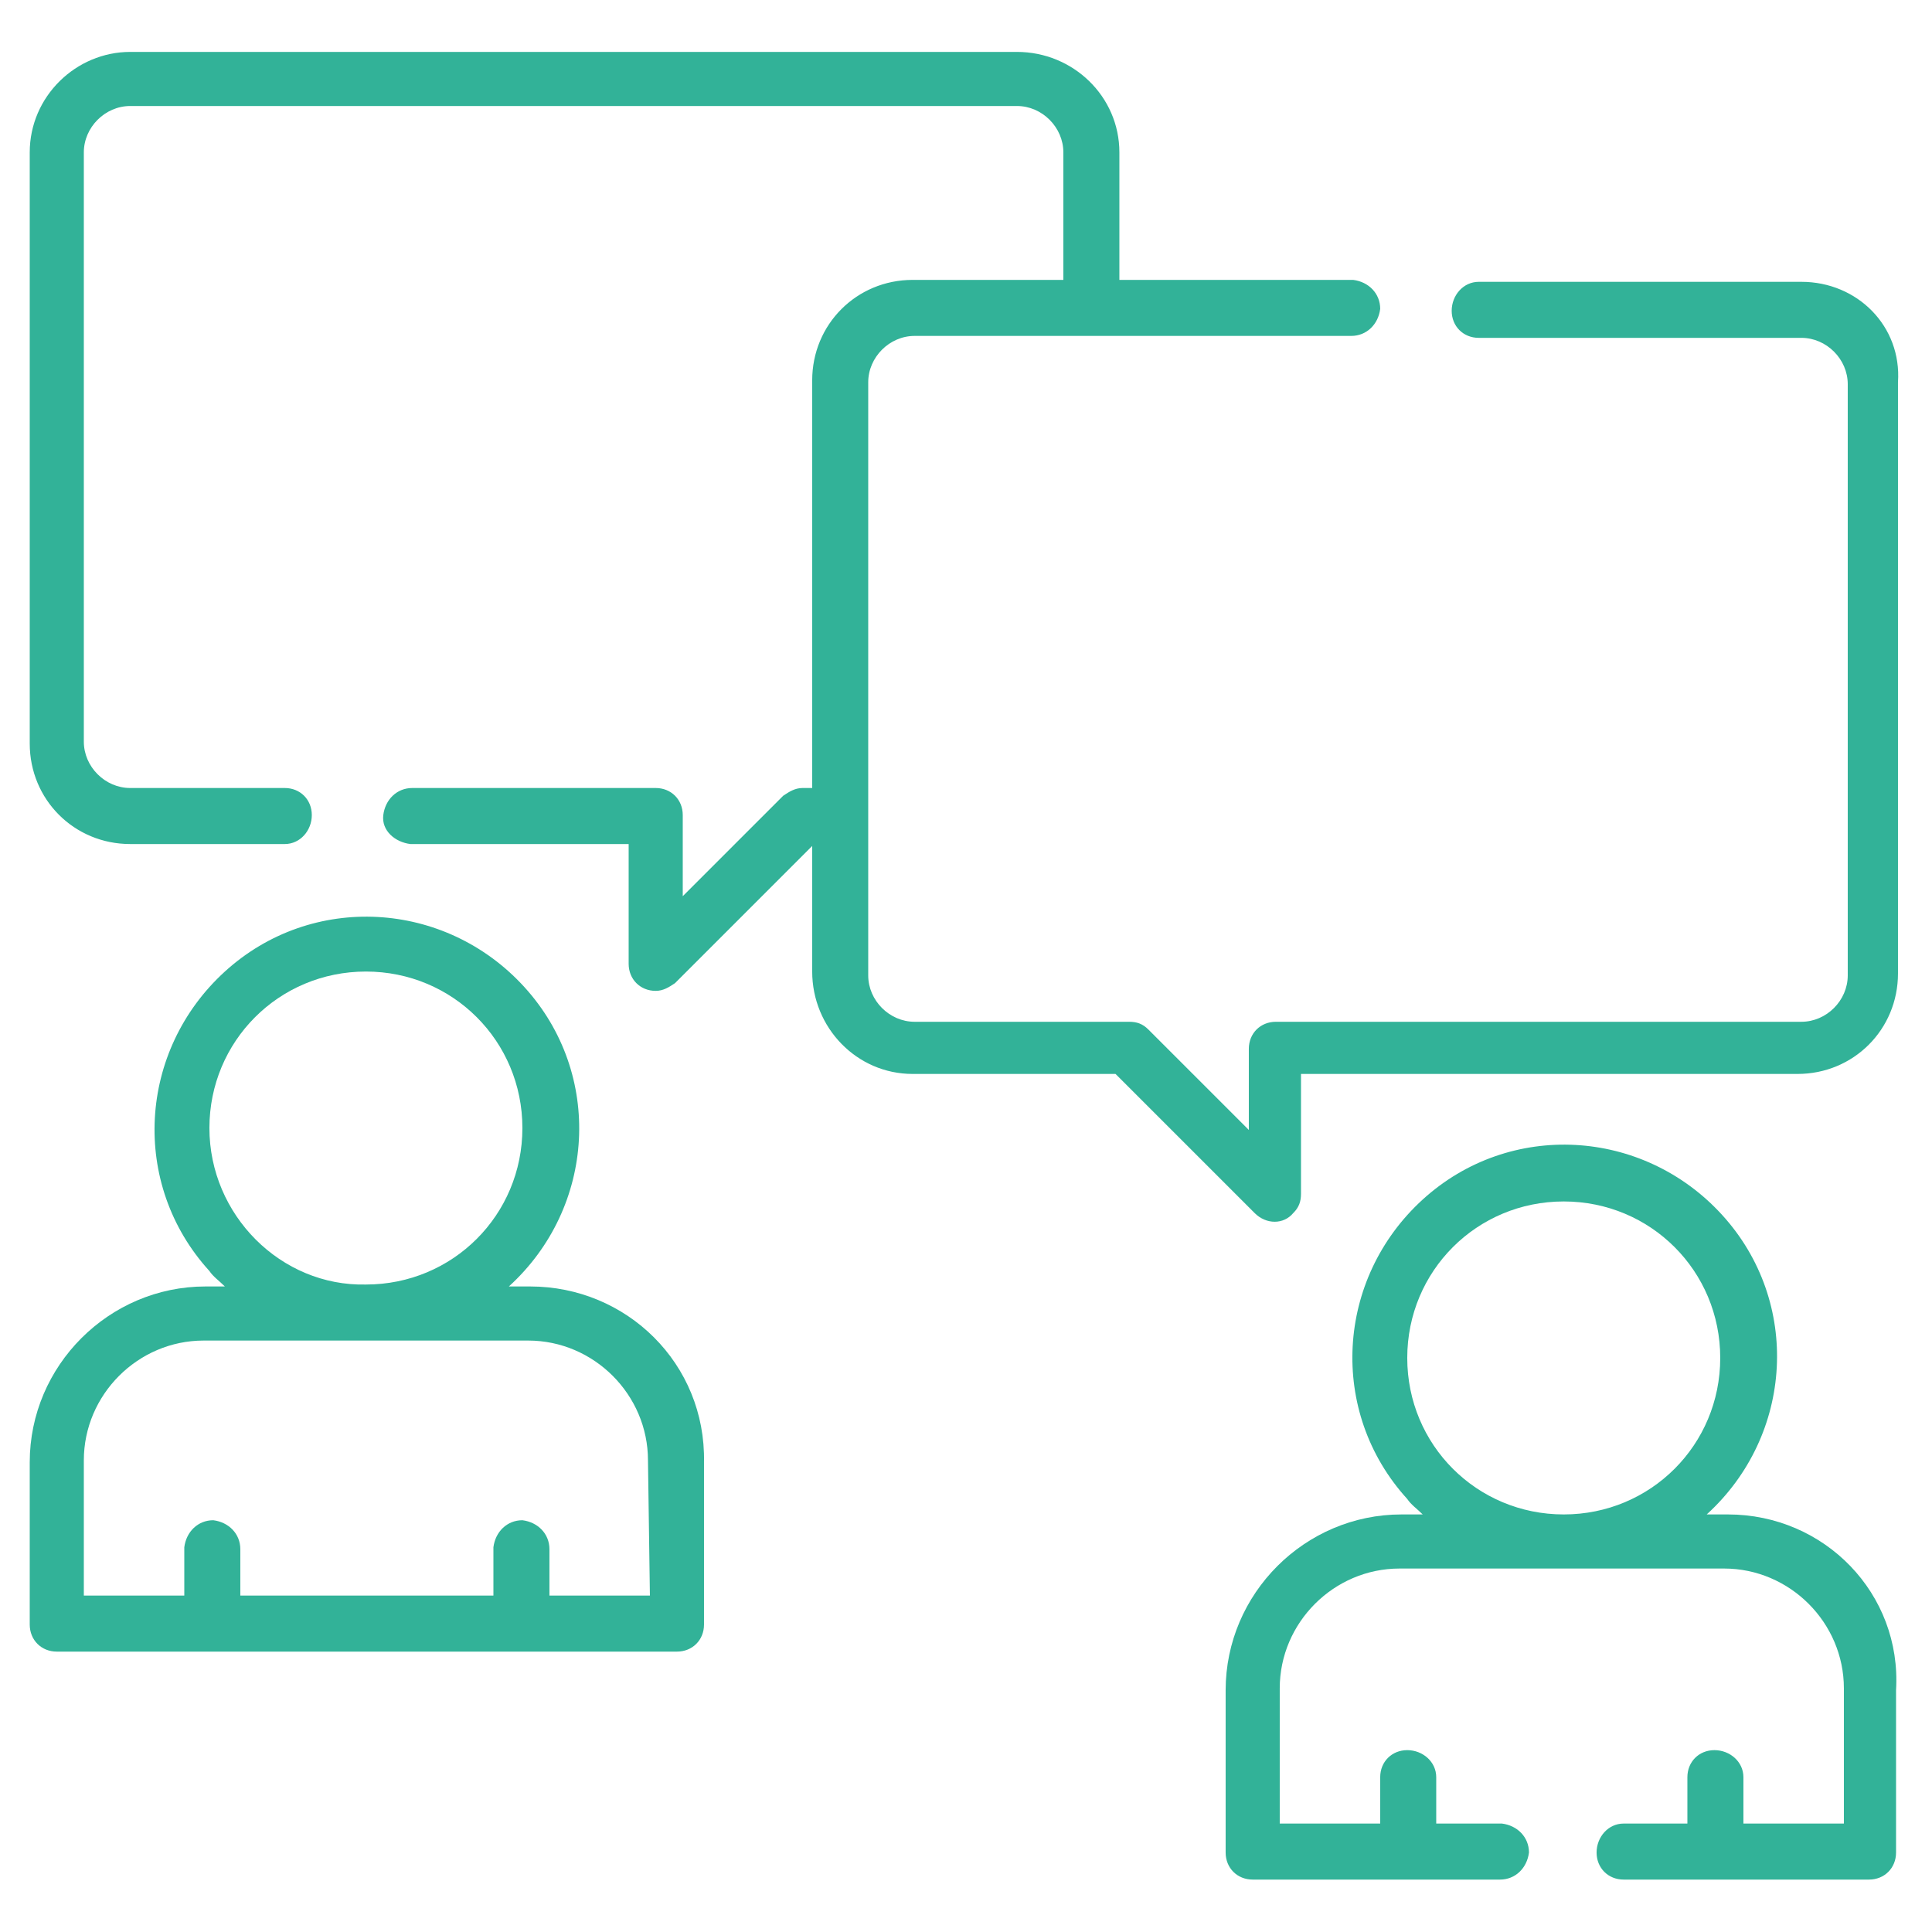 <?xml version="1.0" encoding="utf-8"?>
<!-- Generator: Adobe Illustrator 25.4.1, SVG Export Plug-In . SVG Version: 6.00 Build 0)  -->
<svg version="1.1" id="Calque_1" xmlns="http://www.w3.org/2000/svg" xmlns:xlink="http://www.w3.org/1999/xlink" x="0px" y="0px"
	 viewBox="0 0 100 100" style="enable-background:new 0 0 100 100;" xml:space="preserve">
<style type="text/css">
	.st0{clip-path:url(#SVGID_00000139261693988857038680000011331408529107457211_);}
	.st1{fill:#32B298;}
</style>
<g>
	<defs>
		<rect id="SVGID_1_" width="100" height="100"/>
	</defs>
	<clipPath id="SVGID_00000155868576712081425590000003521378186368169655_">
		<use xlink:href="#SVGID_1_"  style="overflow:visible;"/>
	</clipPath>
	<g id="debriefing" style="clip-path:url(#SVGID_00000155868576712081425590000003521378186368169655_);">
		<g id="chat_1_" transform="translate(1.539 -3.373)">
			<g id="Groupe_713" transform="translate(0 6.06)">
				<path id="Tracé_2453" class="st1" d="M25.9,63.9h-1.1c4.5-4.1,4.9-11,0.8-15.5c-4.1-4.5-11-4.9-15.5-0.8s-4.9,11-0.8,15.5
					c0.2,0.3,0.5,0.5,0.8,0.8H9.1c-5,0-9.1,4.1-9.1,9.1v8.4c0,0.8,0.6,1.4,1.4,1.4c0,0,0,0,0,0h32.1c0.8,0,1.4-0.6,1.4-1.4l0,0v-8.4
					C35,67.9,30.9,63.9,25.9,63.9z M9.3,55.7c0-4.5,3.6-8.1,8.1-8.1s8.1,3.6,8.1,8.1s-3.6,8.1-8.1,8.1C13,63.9,9.3,60.2,9.3,55.7z
					 M32.1,79.9h-5.2v-2.4c0-0.8-0.6-1.4-1.4-1.5c-0.8,0-1.4,0.6-1.5,1.4c0,0,0,0.1,0,0.1v2.4H10.9v-2.4c0-0.8-0.6-1.4-1.4-1.5
					c-0.8,0-1.4,0.6-1.5,1.4c0,0,0,0.1,0,0.1v2.4H2.8v-7c0-3.4,2.8-6.2,6.2-6.2h16.8c3.4,0,6.2,2.8,6.2,6.2L32.1,79.9z"/>
				<path id="Tracé_2454" class="st1" d="M87.9,75.7h-1.1c4.5-4.1,4.9-11,0.8-15.5c-4.1-4.5-11-4.9-15.5-0.8s-4.9,11-0.8,15.5
					c0.2,0.3,0.5,0.5,0.8,0.8H71c-5,0-9.1,4.1-9.1,9.1v8.4c0,0.8,0.6,1.4,1.4,1.4h0h12.8c0.8,0,1.4-0.6,1.5-1.4
					c0-0.8-0.6-1.4-1.4-1.5c0,0-0.1,0-0.1,0h-3.3v-2.4c0-0.8-0.7-1.4-1.5-1.4c-0.8,0-1.4,0.6-1.4,1.4v2.4h-5.2v-7
					c0-3.4,2.8-6.2,6.2-6.2h16.8c3.4,0,6.2,2.8,6.2,6.2v7h-5.2v-2.4c0-0.8-0.7-1.4-1.5-1.4c-0.8,0-1.4,0.6-1.4,1.4v2.4h-3.3
					c-0.8,0-1.4,0.7-1.4,1.5c0,0.8,0.6,1.4,1.4,1.4h12.7c0.8,0,1.4-0.6,1.4-1.4v0v-8.4C96.9,79.8,92.9,75.7,87.9,75.7z M71.3,67.6
					c0-4.5,3.6-8.1,8.1-8.1c4.5,0,8.1,3.6,8.1,8.1c0,4.5-3.6,8.1-8.1,8.1c0,0,0,0,0,0C74.9,75.7,71.3,72.1,71.3,67.6L71.3,67.6z"/>
				<path id="Tracé_2455" class="st1" d="M91.7,11.9H75c-0.8,0-1.4,0.7-1.4,1.5c0,0.8,0.6,1.4,1.4,1.4h16.7c1.3,0,2.4,1.1,2.4,2.4
					v30.6c0,1.3-1.1,2.4-2.4,2.4H64.5c-0.8,0-1.4,0.6-1.4,1.4v4.2l-5.2-5.2c-0.3-0.3-0.6-0.4-1-0.4H45.8c-1.3,0-2.4-1.1-2.4-2.4
					V17.1c0-1.3,1.1-2.4,2.4-2.4h22.6c0.8,0,1.4-0.6,1.5-1.4c0-0.8-0.6-1.4-1.4-1.5c0,0-0.1,0-0.1,0h-12V5.2C56.4,2.3,54,0,51.1,0
					H5.2C2.4,0,0,2.3,0,5.2v30.6c0,2.9,2.3,5.2,5.2,5.2h8c0.8,0,1.4-0.7,1.4-1.5c0-0.8-0.6-1.4-1.4-1.4h-8c-1.3,0-2.4-1.1-2.4-2.4
					V5.2c0-1.3,1.1-2.4,2.4-2.4h45.9c1.3,0,2.4,1.1,2.4,2.4v6.6h-7.8c-2.9,0-5.2,2.3-5.2,5.2v21.1H40c-0.4,0-0.7,0.2-1,0.4l-5.2,5.2
					v-4.2c0-0.8-0.6-1.4-1.4-1.4c0,0,0,0,0,0H19.8c-0.8,0-1.4,0.6-1.5,1.4s0.6,1.4,1.4,1.5c0,0,0.1,0,0.1,0H31v6.2
					c0,0.8,0.6,1.4,1.4,1.4c0.4,0,0.7-0.2,1-0.4l7.1-7.1v6.5c0,2.9,2.3,5.3,5.2,5.3h10.5l7.2,7.2c0.6,0.6,1.5,0.6,2,0
					c0.3-0.3,0.4-0.6,0.4-1v-6.2h25.7c2.9,0,5.2-2.3,5.2-5.2V17.1C96.9,14.2,94.6,11.9,91.7,11.9L91.7,11.9z"/>
			</g>
		</g>
	</g>
</g>
</svg>
